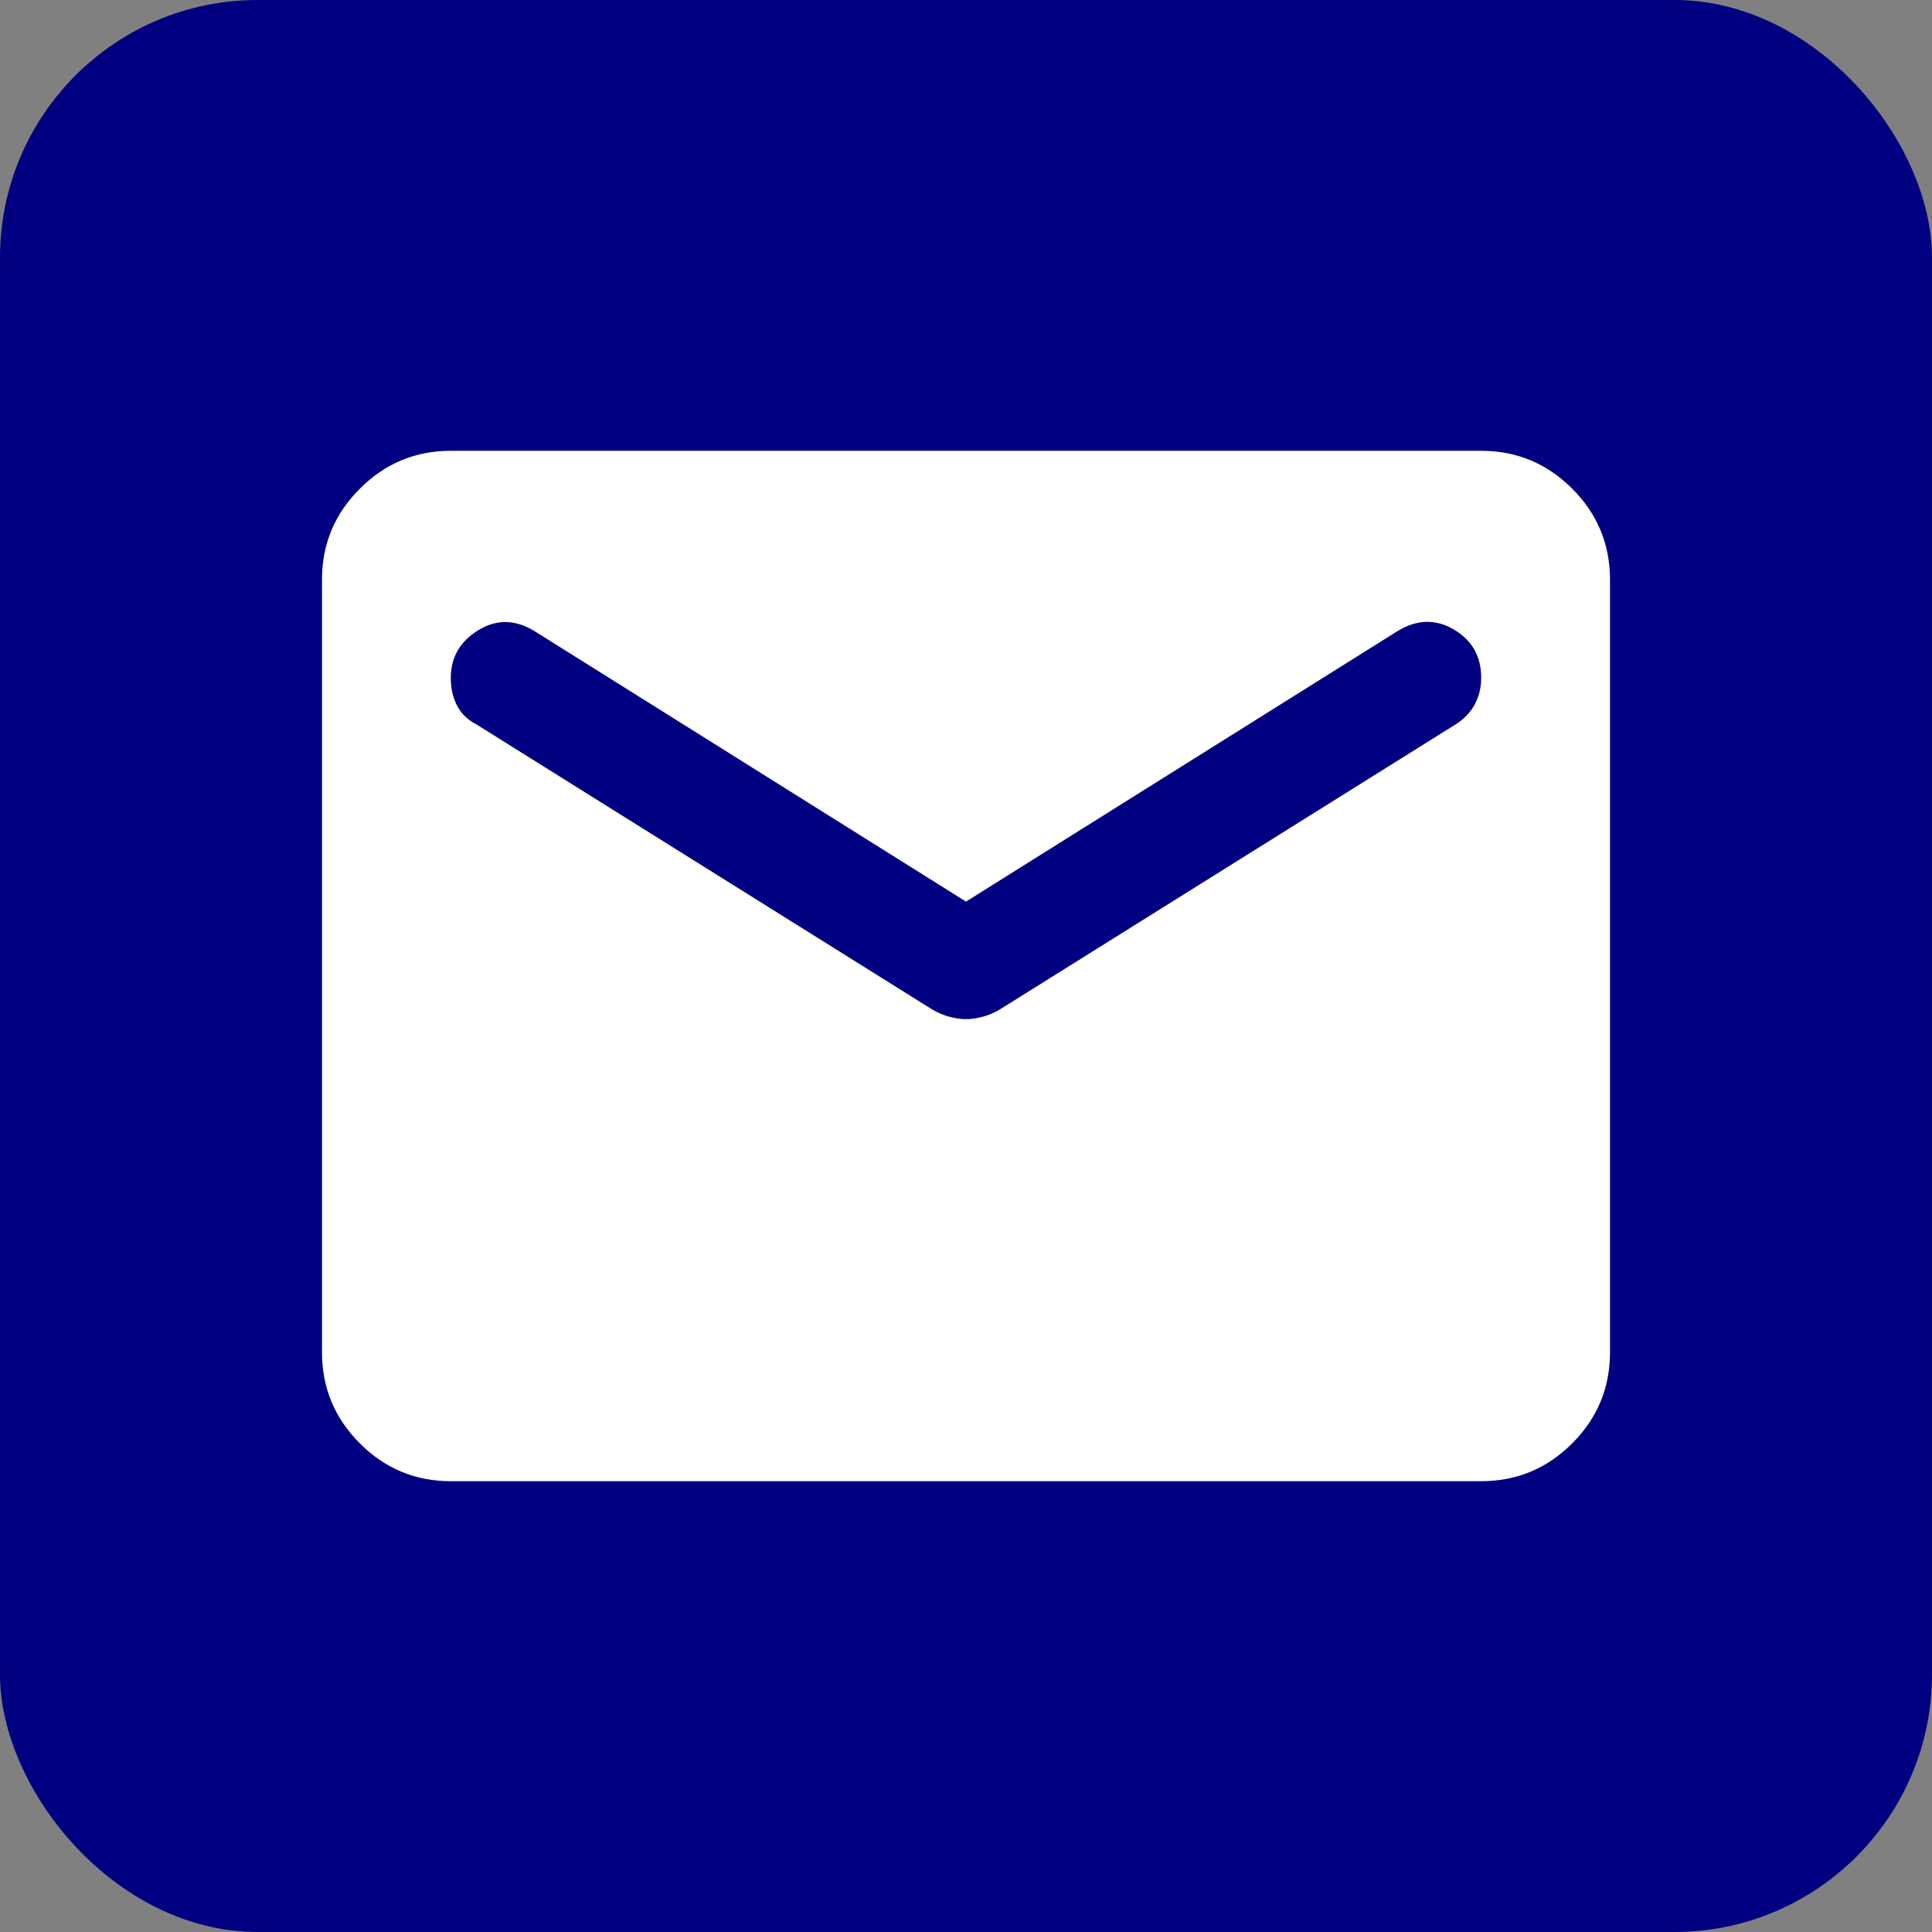 <svg width="30" height="30" viewBox="0 0 30 30" fill="none" xmlns="http://www.w3.org/2000/svg">
<rect x="0" y="0" width="30" height="30" fill="#808080" stroke="none"/>
<rect width="30" height="30" rx="4" fill="#010080"/>
<path d="M7 23C6.45 23 5.979 22.804 5.588 22.413C5.196 22.021 5 21.55 5 21V9C5 8.45 5.196 7.979 5.588 7.588C5.979 7.196 6.45 7 7 7H23C23.55 7 24.021 7.196 24.413 7.588C24.804 7.979 25 8.45 25 9V21C25 21.55 24.804 22.021 24.413 22.413C24.021 22.804 23.55 23 23 23H7ZM15 15.825C15.083 15.825 15.171 15.812 15.262 15.787C15.354 15.762 15.442 15.725 15.525 15.675L22.6 11.25C22.733 11.167 22.833 11.063 22.9 10.938C22.967 10.813 23 10.675 23 10.525C23 10.192 22.858 9.942 22.575 9.775C22.292 9.608 22 9.617 21.7 9.8L15 14L8.3 9.8C8 9.617 7.708 9.612 7.425 9.787C7.142 9.962 7 10.208 7 10.525C7 10.692 7.033 10.837 7.1 10.962C7.167 11.087 7.267 11.183 7.4 11.25L14.475 15.675C14.558 15.725 14.646 15.762 14.738 15.787C14.829 15.812 14.917 15.825 15 15.825Z" fill="white"/>
</svg>

